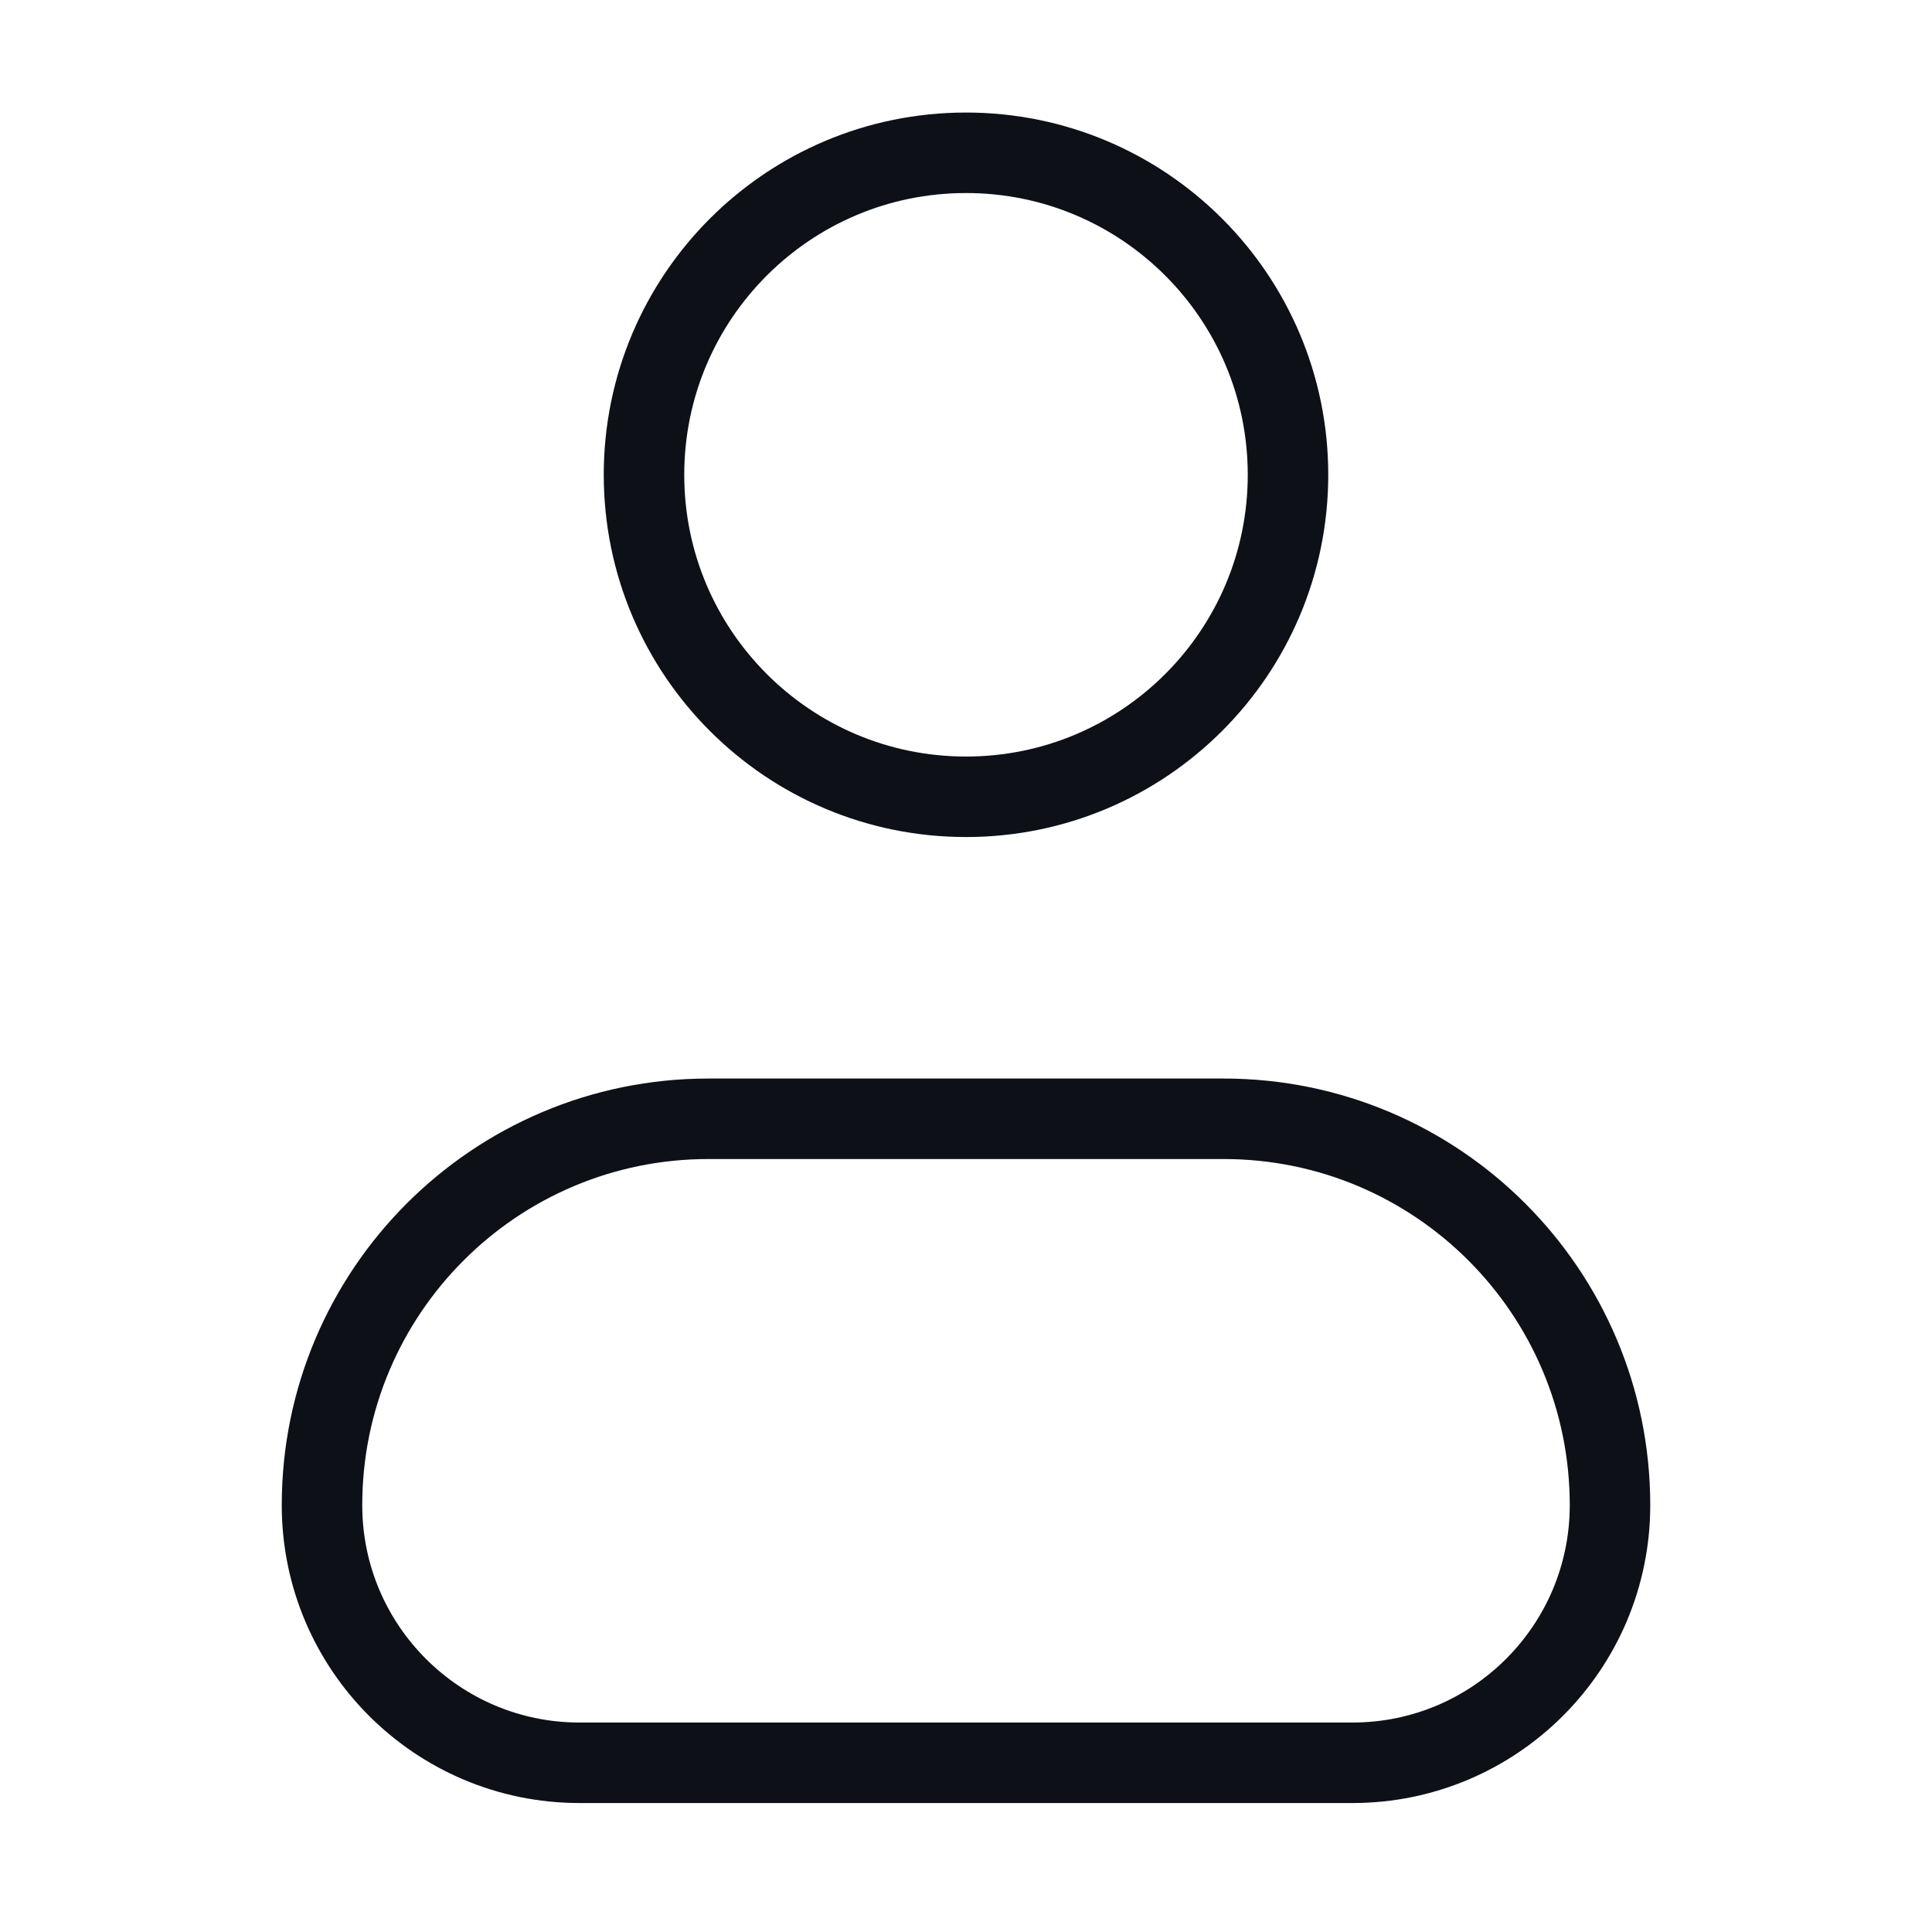 <?xml version="1.0" encoding="UTF-8"?><svg id="Layer_1" xmlns="http://www.w3.org/2000/svg" width="24" height="24" viewBox="0 0 24 24"><defs><style>.cls-1{fill:none;stroke:#0d1117;stroke-linecap:round;stroke-linejoin:round;}</style></defs><path class="cls-1" d="M4,18.698c0-2.651,2.149-4.8,4.8-4.8h6.4c2.651,0,4.8,2.149,4.8,4.8h0c0,1.767-1.433,3.2-3.2,3.2H7.2c-1.767,0-3.2-1.433-3.2-3.2h0Z"/><path class="cls-1" d="M16,5.898c0,2.209-1.791,4-4,4s-4-1.791-4-4,1.791-4,4-4,4,1.791,4,4Z"/></svg>